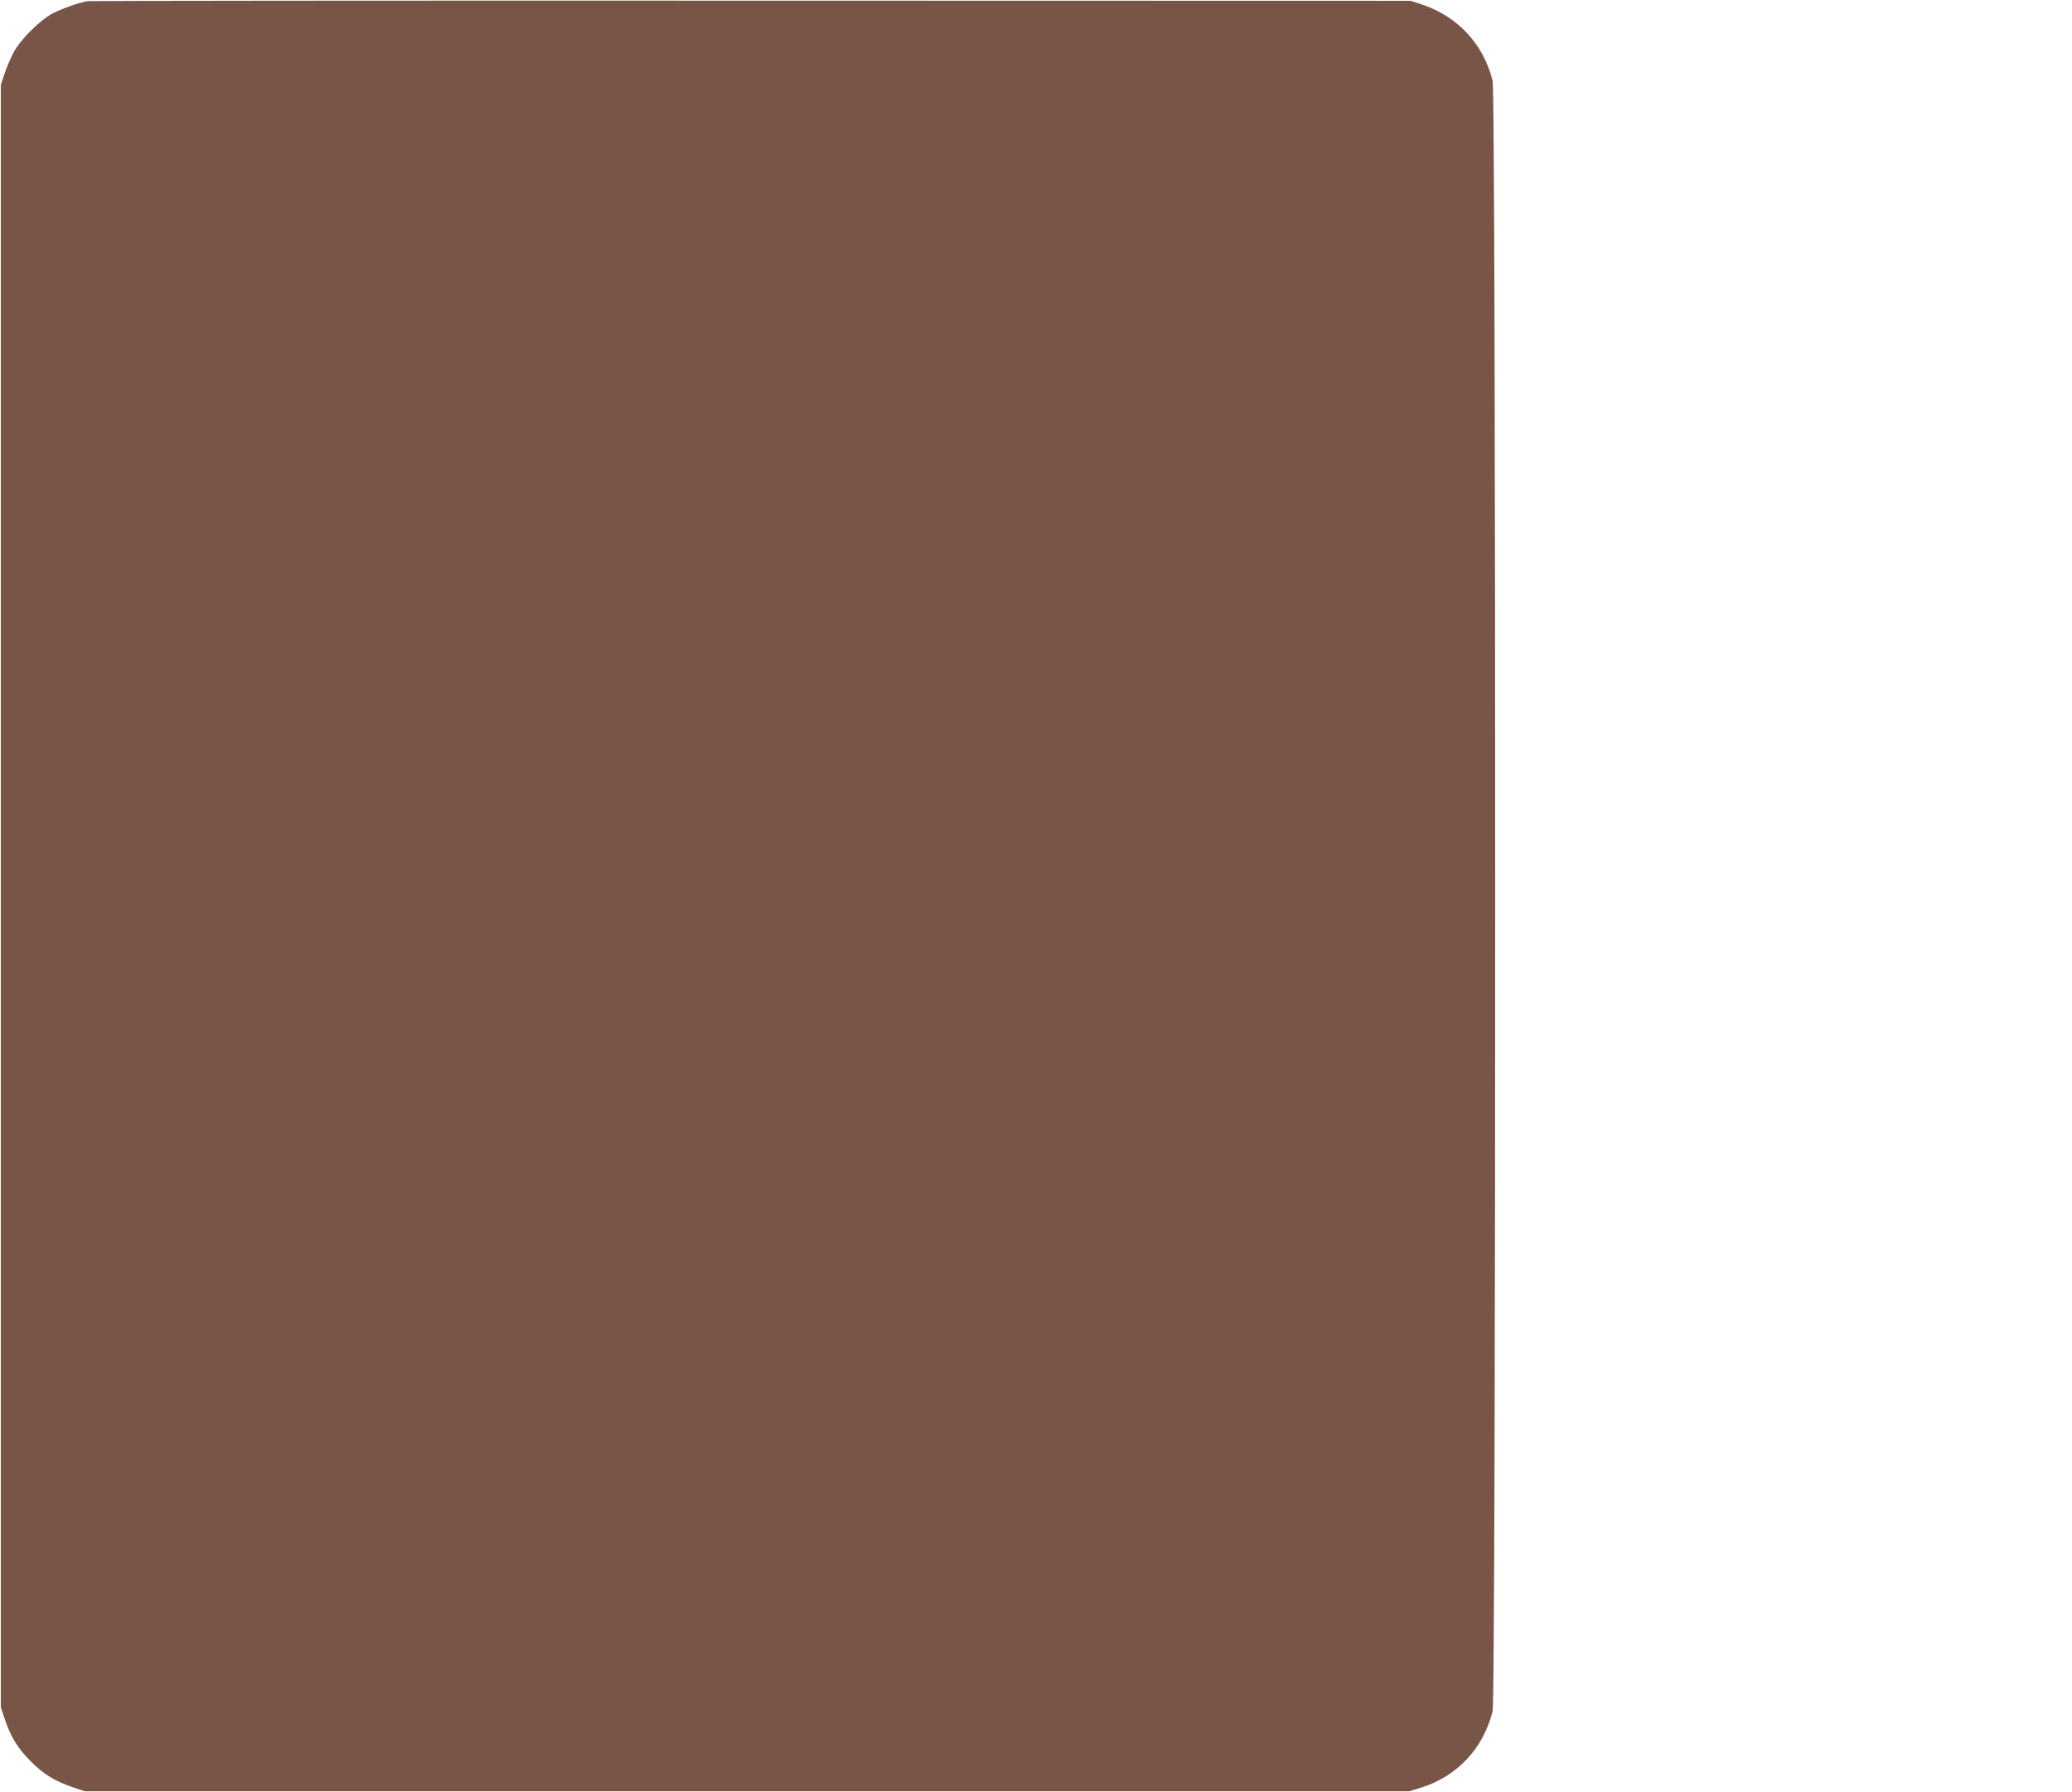 <?xml version="1.0" standalone="no"?>
<!DOCTYPE svg PUBLIC "-//W3C//DTD SVG 20010904//EN"
 "http://www.w3.org/TR/2001/REC-SVG-20010904/DTD/svg10.dtd">
<svg version="1.0" xmlns="http://www.w3.org/2000/svg"
 width="1280pt" height="1107pt" viewBox="0 0 1280 1107"
 preserveAspectRatio="xMidYMid meet">
<g transform="translate(0,1107) scale(0.1,-0.1)"
fill="#795548" stroke="none">
<path d="M540 11063 c-52 -9 -157 -46 -215 -76 -78 -41 -201 -164 -242 -242
-17 -33 -42 -91 -55 -130 l-23 -70 0 -5010 0 -5010 23 -70 c38 -114 81 -184
162 -265 81 -81 151 -124 265 -162 l70 -23 4090 0 4090 0 75 23 c222 69 384
243 441 472 21 82 21 9988 0 10070 -56 227 -215 398 -436 472 l-70 23 -4075 1
c-2241 1 -4086 -1 -4100 -3z"/>
</g>
</svg>
